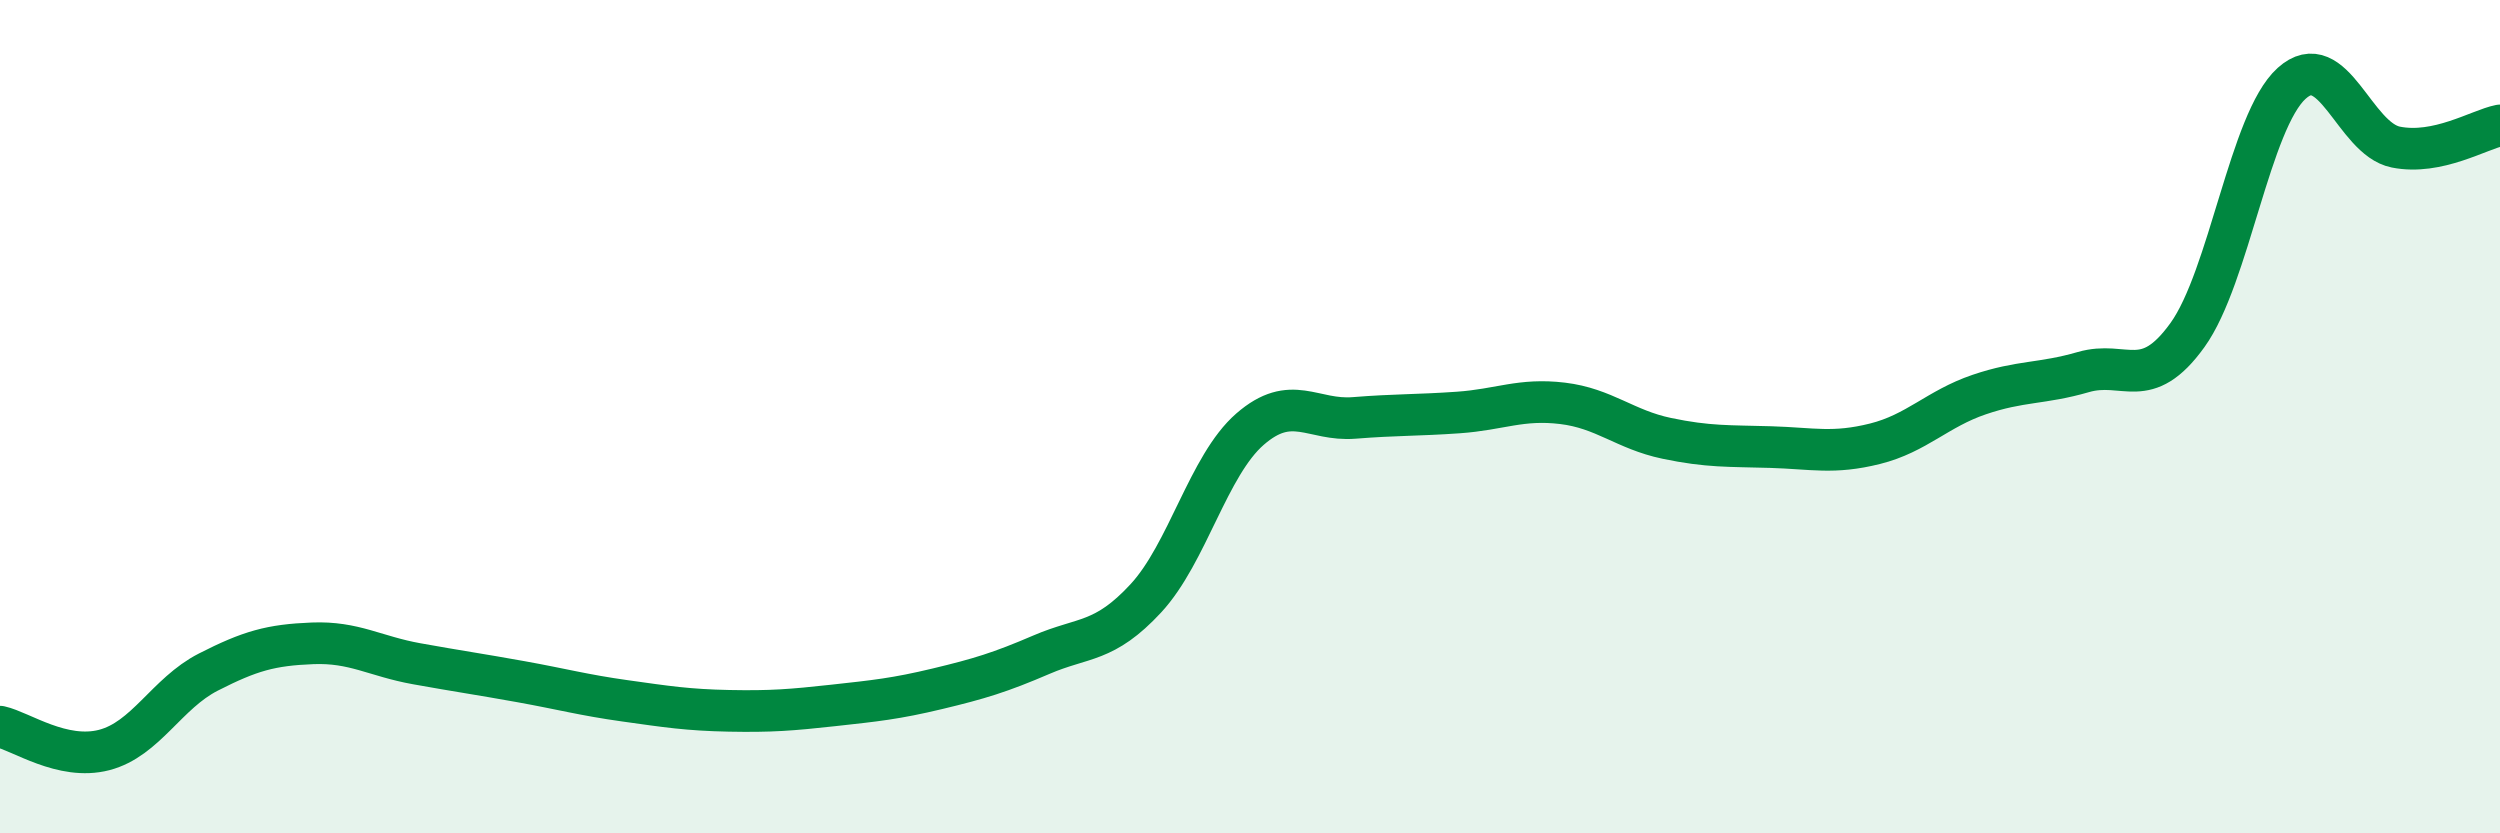 
    <svg width="60" height="20" viewBox="0 0 60 20" xmlns="http://www.w3.org/2000/svg">
      <path
        d="M 0,17.44 C 0.5,17.55 1.5,18.26 2.5,18 C 3.5,17.74 4,16.64 5,16.13 C 6,15.62 6.5,15.48 7.5,15.44 C 8.5,15.4 9,15.75 10,15.93 C 11,16.11 11.5,16.18 12.5,16.36 C 13.5,16.54 14,16.68 15,16.82 C 16,16.96 16.5,17.04 17.5,17.06 C 18.5,17.08 19,17.04 20,16.93 C 21,16.82 21.5,16.77 22.5,16.53 C 23.5,16.29 24,16.14 25,15.71 C 26,15.28 26.5,15.44 27.5,14.36 C 28.5,13.28 29,11.17 30,10.3 C 31,9.43 31.5,10.11 32.5,10.03 C 33.5,9.95 34,9.97 35,9.9 C 36,9.83 36.5,9.56 37.5,9.68 C 38.5,9.8 39,10.31 40,10.52 C 41,10.73 41.5,10.7 42.5,10.73 C 43.5,10.76 44,10.9 45,10.65 C 46,10.4 46.5,9.81 47.5,9.47 C 48.5,9.13 49,9.22 50,8.93 C 51,8.64 51.5,9.43 52.5,8.04 C 53.5,6.65 54,2.9 55,2 C 56,1.1 56.5,3.33 57.5,3.53 C 58.5,3.73 59.5,3.11 60,3.01L60 20L0 20Z"
        fill="#008740"
        opacity="0.1"
        stroke-linecap="round"
        stroke-linejoin="round"
      />
      <path
        d="M 0,17.44 C 0.5,17.55 1.5,18.26 2.5,18 C 3.5,17.74 4,16.64 5,16.13 C 6,15.62 6.5,15.48 7.5,15.44 C 8.5,15.4 9,15.75 10,15.93 C 11,16.11 11.5,16.18 12.5,16.36 C 13.5,16.54 14,16.68 15,16.82 C 16,16.96 16.5,17.04 17.5,17.06 C 18.5,17.08 19,17.04 20,16.93 C 21,16.82 21.5,16.77 22.5,16.53 C 23.5,16.29 24,16.14 25,15.71 C 26,15.28 26.5,15.44 27.5,14.36 C 28.5,13.28 29,11.17 30,10.3 C 31,9.43 31.5,10.11 32.5,10.03 C 33.5,9.95 34,9.97 35,9.9 C 36,9.83 36.5,9.56 37.5,9.68 C 38.5,9.8 39,10.31 40,10.52 C 41,10.73 41.5,10.7 42.5,10.73 C 43.5,10.76 44,10.9 45,10.65 C 46,10.4 46.5,9.81 47.5,9.47 C 48.5,9.13 49,9.22 50,8.93 C 51,8.64 51.5,9.43 52.5,8.04 C 53.5,6.65 54,2.9 55,2 C 56,1.1 56.5,3.33 57.5,3.53 C 58.5,3.73 59.5,3.11 60,3.01"
        stroke="#008740"
        stroke-width="1"
        fill="none"
        stroke-linecap="round"
        stroke-linejoin="round"
      />
    </svg>
  
